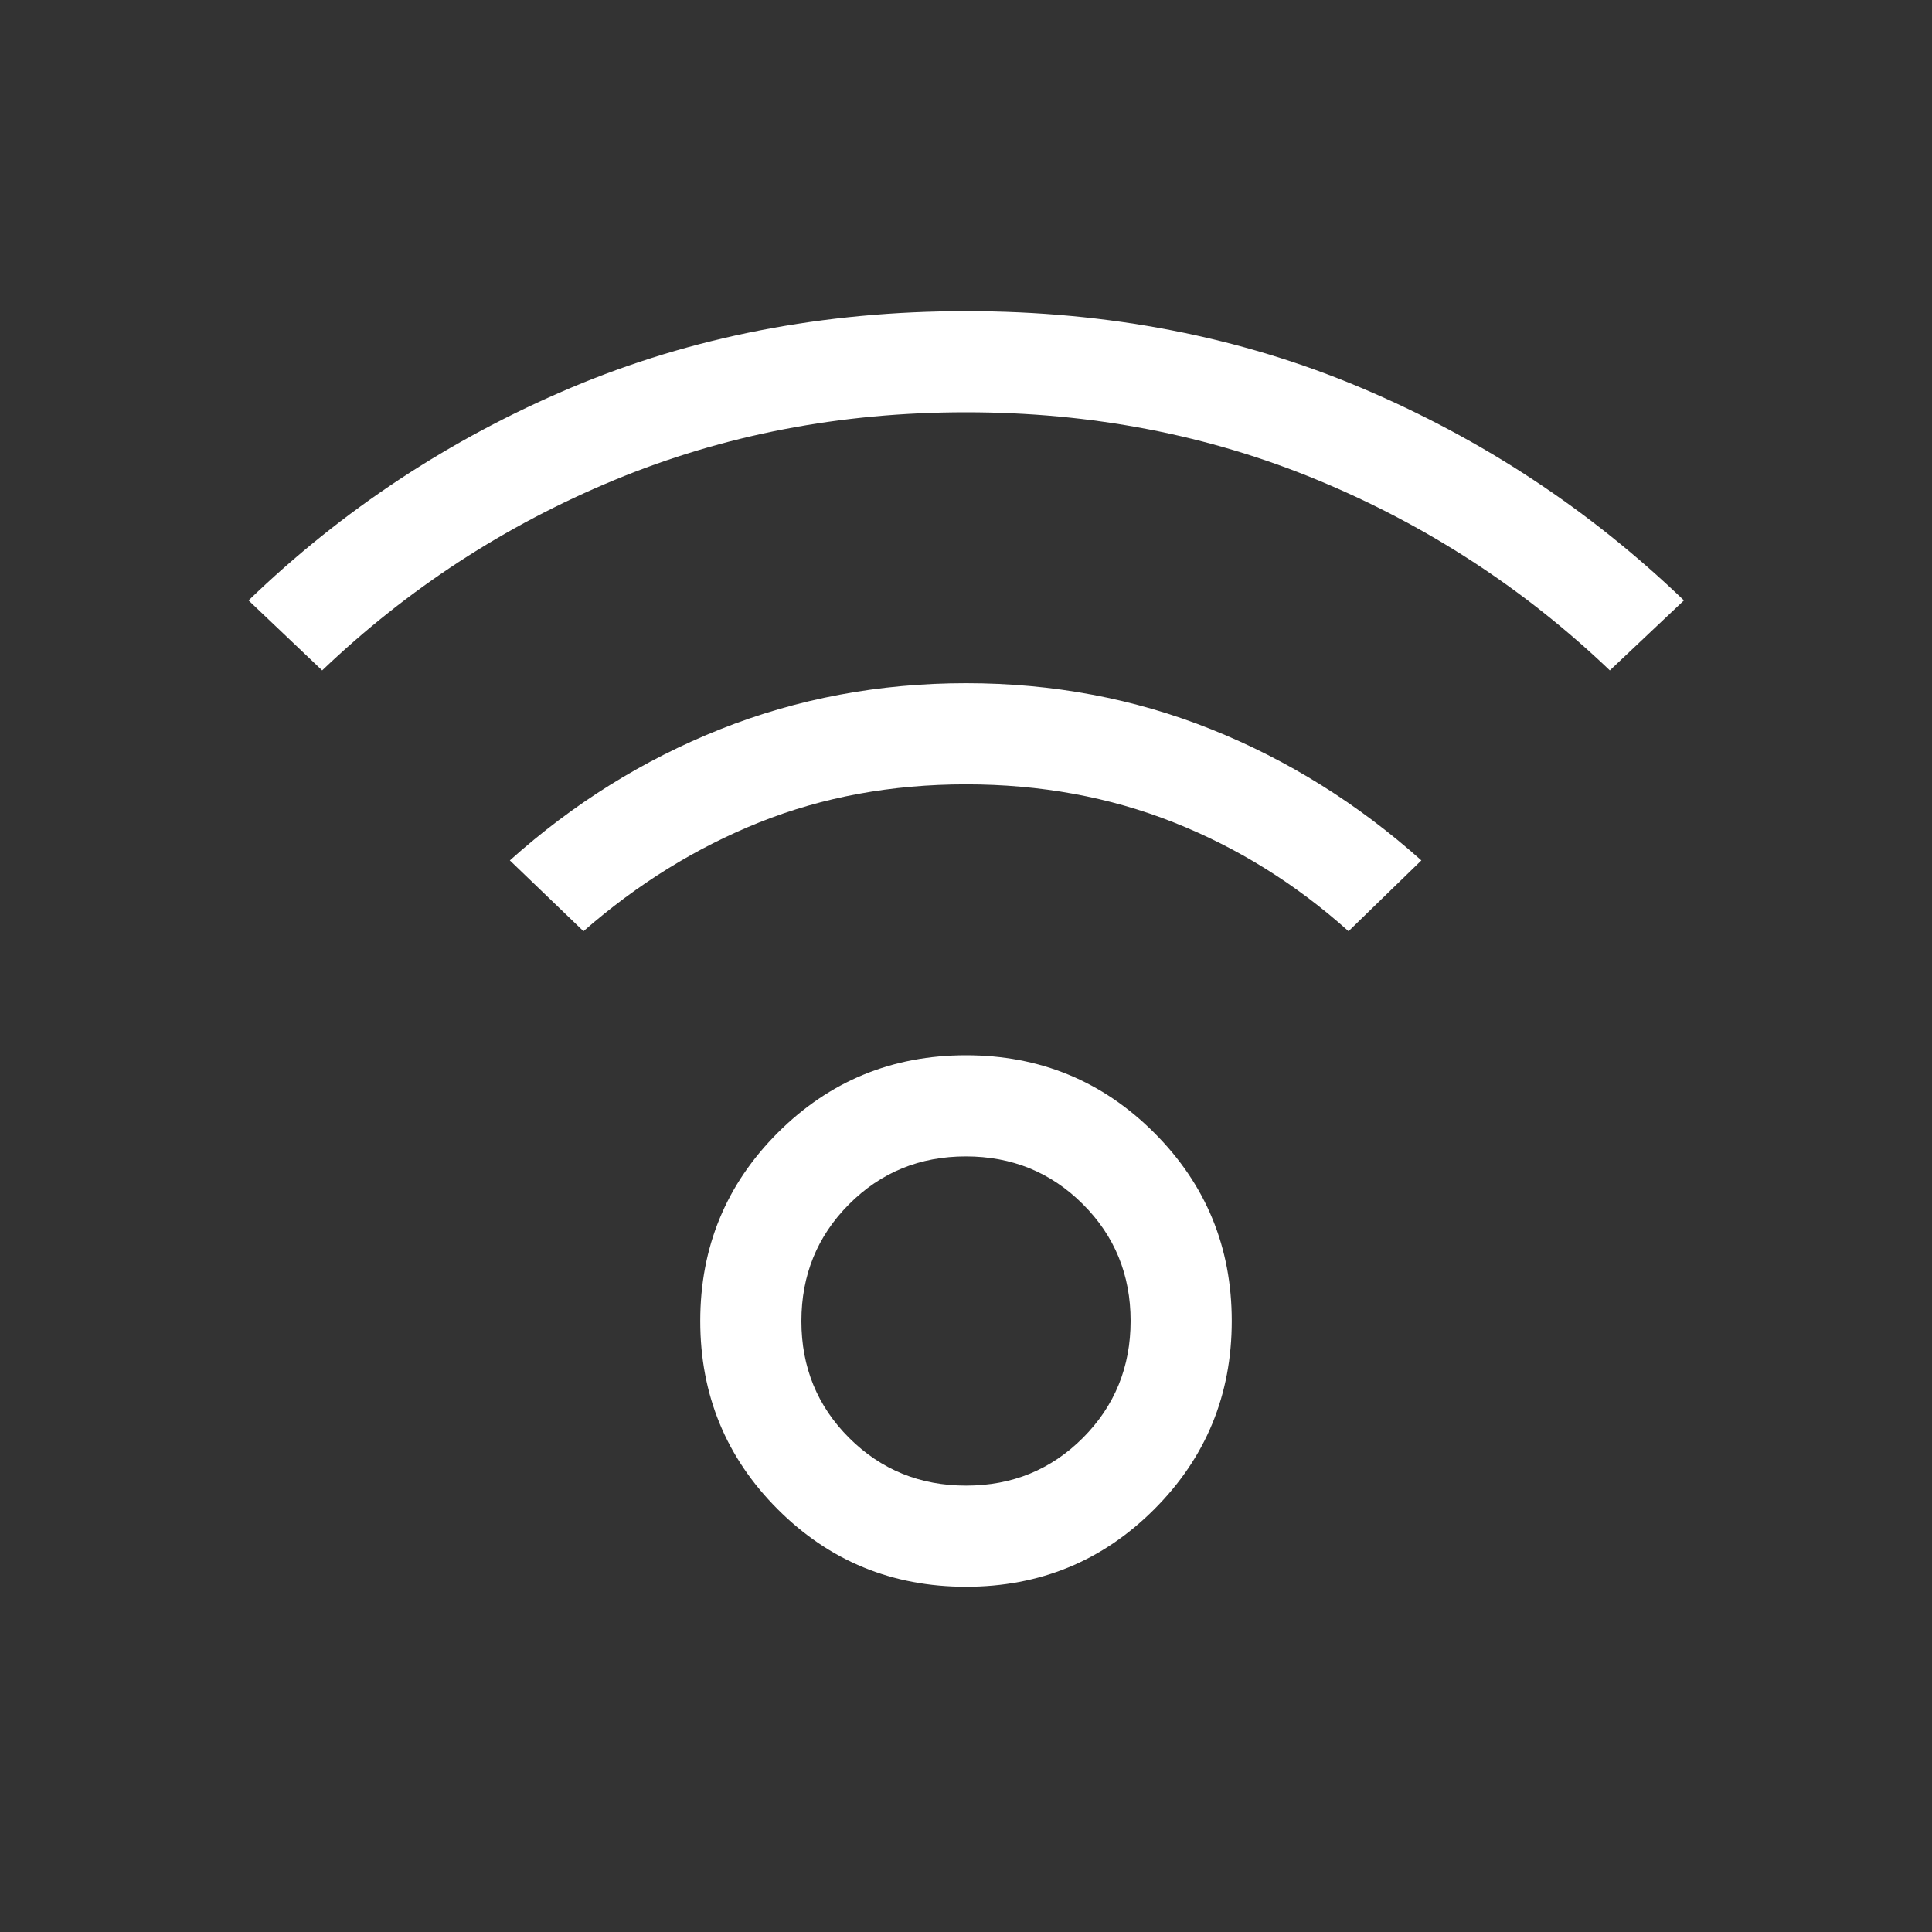 <svg width="40" height="40" viewBox="0 0 40 40" fill="none" xmlns="http://www.w3.org/2000/svg">
<rect x="0" y="0" width="40" height="40" fill="#333333" stroke="none"/>
<mask id="mask0_113_4274" style="mask-type:alpha" maskUnits="userSpaceOnUse" x="0" y="0" width="40" height="40">
<rect width="40" height="40" fill="#D9D9D9"/>
</mask>
<g mask="url(#mask0_113_4274)">
<path d="M20 32.852C18.471 32.852 17.172 32.318 16.102 31.248C15.033 30.178 14.498 28.879 14.498 27.35C14.498 25.822 15.033 24.523 16.102 23.453C17.172 22.383 18.471 21.848 20 21.848C21.528 21.848 22.827 22.383 23.897 23.453C24.967 24.523 25.502 25.822 25.502 27.35C25.502 28.879 24.967 30.178 23.897 31.248C22.827 32.318 21.528 32.852 20 32.852ZM20.002 30.758C20.956 30.758 21.763 30.428 22.421 29.769C23.079 29.109 23.408 28.302 23.408 27.348C23.408 26.394 23.078 25.587 22.418 24.93C21.758 24.271 20.951 23.942 19.997 23.942C19.043 23.942 18.237 24.272 17.579 24.932C16.921 25.592 16.592 26.399 16.592 27.353C16.592 28.307 16.922 29.113 17.581 29.771C18.241 30.429 19.048 30.758 20.002 30.758ZM6.67 13.88L5.146 12.431C7.089 10.556 9.313 9.089 11.816 8.03C14.32 6.972 17.048 6.442 20 6.442C22.951 6.442 25.679 6.972 28.183 8.03C30.687 9.089 32.914 10.556 34.864 12.431L33.33 13.88C31.56 12.19 29.545 10.877 27.285 9.941C25.025 9.004 22.597 8.536 20 8.536C17.403 8.536 14.975 9.004 12.715 9.941C10.455 10.877 8.44 12.19 6.67 13.88ZM27.92 19.28C26.827 18.3 25.619 17.549 24.295 17.025C22.972 16.501 21.54 16.239 20 16.239C18.46 16.239 17.035 16.501 15.725 17.025C14.415 17.549 13.2 18.3 12.08 19.28L10.556 17.814C11.866 16.639 13.318 15.733 14.914 15.098C16.509 14.463 18.205 14.145 20.001 14.145C21.797 14.145 23.488 14.463 25.074 15.098C26.661 15.733 28.112 16.639 29.428 17.814L27.92 19.28Z" fill="white"/>
</g>
</svg>

